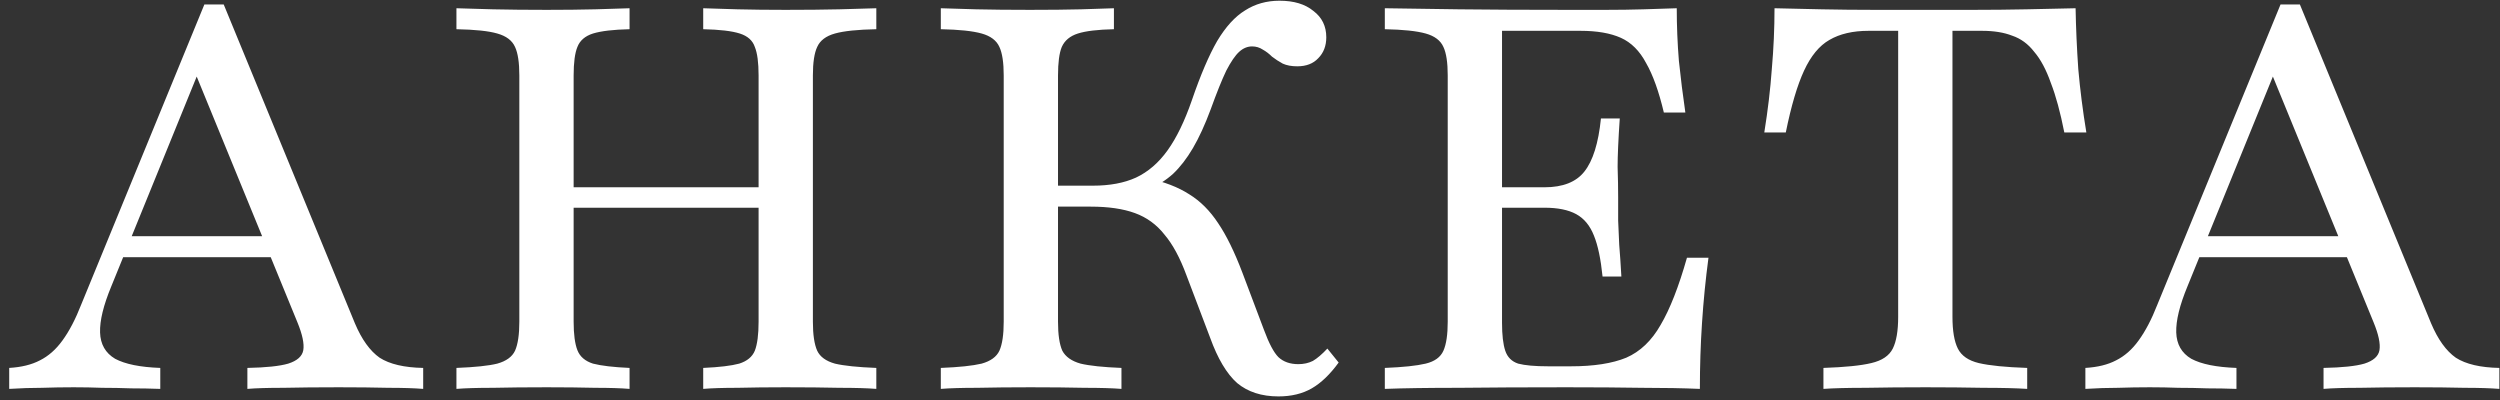 <?xml version="1.0" encoding="UTF-8"?> <svg xmlns="http://www.w3.org/2000/svg" width="225" height="36" viewBox="0 0 225 36" fill="none"><rect x="0" y="0" width="225" height="36" fill="#333333" stroke="none"/><path d="M0.829 35V33.113C1.925 33.048 2.845 32.823 3.587 32.435C4.361 32.048 5.038 31.452 5.619 30.645C6.232 29.806 6.796 28.726 7.312 27.403L18.393 0.403H20.135L31.941 29.097C32.554 30.548 33.296 31.581 34.167 32.194C35.07 32.774 36.377 33.081 38.087 33.113V35C37.28 34.935 36.232 34.903 34.941 34.903C33.651 34.871 32.167 34.855 30.49 34.855C28.587 34.855 26.925 34.871 25.506 34.903C24.119 34.903 23.038 34.935 22.264 35V33.113C23.941 33.081 25.167 32.952 25.941 32.726C26.748 32.468 27.2 32.065 27.296 31.516C27.393 30.936 27.216 30.097 26.764 29L17.425 6.21L18.296 5.435L10.022 25.758C9.312 27.468 8.974 28.855 9.006 29.919C9.038 30.984 9.49 31.774 10.361 32.29C11.264 32.774 12.619 33.048 14.425 33.113V35C13.554 34.968 12.683 34.952 11.812 34.952C10.941 34.919 10.07 34.903 9.199 34.903C8.361 34.871 7.506 34.855 6.635 34.855C5.667 34.855 4.716 34.871 3.78 34.903C2.845 34.903 1.861 34.935 0.829 35ZM9.974 23.145L10.748 21.258H26.135L26.861 23.145H9.974ZM63.289 35V33.113C64.74 33.048 65.821 32.919 66.531 32.726C67.24 32.5 67.708 32.113 67.934 31.564C68.16 30.984 68.273 30.113 68.273 28.952V6.79C68.273 5.629 68.16 4.774 67.934 4.226C67.74 3.645 67.289 3.242 66.579 3.016C65.869 2.79 64.773 2.661 63.289 2.629V0.742C64.063 0.774 65.095 0.806 66.385 0.839C67.676 0.871 69.111 0.887 70.692 0.887C72.531 0.887 74.144 0.871 75.531 0.839C76.95 0.806 78.063 0.774 78.869 0.742V2.629C77.192 2.661 75.95 2.79 75.144 3.016C74.337 3.242 73.805 3.645 73.547 4.226C73.289 4.774 73.16 5.629 73.16 6.79V28.952C73.16 30.113 73.289 30.984 73.547 31.564C73.805 32.113 74.337 32.5 75.144 32.726C75.95 32.919 77.192 33.048 78.869 33.113V35C78.063 34.935 76.95 34.903 75.531 34.903C74.144 34.871 72.531 34.855 70.692 34.855C69.111 34.855 67.676 34.871 66.385 34.903C65.095 34.903 64.063 34.935 63.289 35ZM41.079 35V33.113C42.756 33.048 43.982 32.919 44.756 32.726C45.563 32.5 46.095 32.113 46.353 31.564C46.611 30.984 46.74 30.113 46.74 28.952V6.79C46.74 5.629 46.611 4.774 46.353 4.226C46.095 3.645 45.563 3.242 44.756 3.016C43.982 2.79 42.756 2.661 41.079 2.629V0.742C41.886 0.774 42.982 0.806 44.369 0.839C45.789 0.871 47.402 0.887 49.208 0.887C50.821 0.887 52.273 0.871 53.563 0.839C54.853 0.806 55.886 0.774 56.66 0.742V2.629C55.208 2.661 54.111 2.79 53.369 3.016C52.66 3.242 52.192 3.645 51.966 4.226C51.74 4.774 51.627 5.629 51.627 6.79V28.952C51.627 30.081 51.74 30.936 51.966 31.516C52.192 32.097 52.66 32.5 53.369 32.726C54.111 32.919 55.208 33.048 56.66 33.113V35C55.886 34.935 54.853 34.903 53.563 34.903C52.273 34.871 50.821 34.855 49.208 34.855C47.369 34.855 45.756 34.871 44.369 34.903C42.982 34.903 41.886 34.935 41.079 35ZM49.789 18.694V16.855H70.111V18.694H49.789ZM115.06 35.677C113.544 35.677 112.302 35.274 111.334 34.468C110.399 33.629 109.592 32.274 108.915 30.403L106.786 24.79C106.205 23.21 105.544 21.984 104.802 21.113C104.092 20.21 103.205 19.564 102.14 19.177C101.076 18.79 99.753 18.597 98.173 18.597H94.205V16.71H98.366C99.882 16.71 101.173 16.468 102.237 15.984C103.334 15.468 104.286 14.645 105.092 13.516C105.899 12.387 106.624 10.887 107.27 9.016C108.044 6.758 108.802 4.984 109.544 3.694C110.318 2.403 111.157 1.484 112.06 0.935C112.963 0.355 113.995 0.065 115.157 0.065C116.447 0.065 117.463 0.371 118.205 0.984C118.979 1.565 119.366 2.355 119.366 3.355C119.366 4.129 119.124 4.758 118.64 5.242C118.189 5.726 117.56 5.968 116.753 5.968C116.237 5.968 115.802 5.887 115.447 5.726C115.092 5.532 114.77 5.323 114.479 5.097C114.221 4.839 113.947 4.629 113.657 4.468C113.366 4.274 113.044 4.177 112.689 4.177C112.27 4.177 111.882 4.339 111.528 4.661C111.173 4.984 110.786 5.548 110.366 6.355C109.979 7.161 109.511 8.323 108.963 9.839C108.447 11.226 107.915 12.387 107.366 13.323C106.818 14.258 106.221 15.032 105.576 15.645C104.931 16.226 104.189 16.694 103.35 17.048L103.253 16.032C104.77 16.355 106.028 16.839 107.028 17.484C108.028 18.097 108.899 18.968 109.64 20.097C110.382 21.194 111.108 22.677 111.818 24.548L113.753 29.677C114.205 30.903 114.64 31.726 115.06 32.145C115.511 32.565 116.108 32.774 116.85 32.774C117.334 32.774 117.77 32.677 118.157 32.484C118.544 32.258 118.979 31.887 119.463 31.371L120.479 32.629C119.705 33.694 118.899 34.468 118.06 34.952C117.221 35.435 116.221 35.677 115.06 35.677ZM84.673 35V33.113C86.318 33.048 87.544 32.919 88.35 32.726C89.157 32.5 89.689 32.113 89.947 31.564C90.205 30.984 90.334 30.113 90.334 28.952V6.79C90.334 5.629 90.205 4.774 89.947 4.226C89.689 3.645 89.157 3.242 88.35 3.016C87.544 2.79 86.318 2.661 84.673 2.629V0.742C85.447 0.774 86.511 0.806 87.866 0.839C89.221 0.871 90.834 0.887 92.705 0.887C94.511 0.887 96.044 0.871 97.302 0.839C98.56 0.806 99.544 0.774 100.253 0.742V2.629C98.802 2.661 97.721 2.79 97.011 3.016C96.302 3.242 95.818 3.645 95.56 4.226C95.334 4.774 95.221 5.629 95.221 6.79V28.952C95.221 30.113 95.35 30.984 95.608 31.564C95.899 32.113 96.447 32.5 97.253 32.726C98.06 32.919 99.286 33.048 100.931 33.113V35C100.124 34.935 99.011 34.903 97.592 34.903C96.205 34.871 94.592 34.855 92.753 34.855C90.947 34.855 89.35 34.871 87.963 34.903C86.576 34.903 85.479 34.935 84.673 35ZM124.634 35V33.113C126.279 33.048 127.505 32.919 128.311 32.726C129.118 32.532 129.65 32.145 129.908 31.564C130.166 30.984 130.295 30.113 130.295 28.952V6.79C130.295 5.629 130.166 4.774 129.908 4.226C129.65 3.645 129.118 3.242 128.311 3.016C127.505 2.79 126.279 2.661 124.634 2.629V0.742C126.343 0.774 128.569 0.806 131.311 0.839C134.085 0.871 137.327 0.887 141.037 0.887C142.198 0.887 143.36 0.887 144.521 0.887C145.714 0.887 146.843 0.871 147.908 0.839C149.005 0.806 150.005 0.774 150.908 0.742C150.908 2.323 150.972 3.903 151.101 5.484C151.263 7.032 151.456 8.581 151.682 10.129H149.747C149.295 8.226 148.763 6.742 148.15 5.677C147.569 4.581 146.811 3.823 145.876 3.403C144.94 2.984 143.73 2.774 142.247 2.774H135.182V29.048C135.182 30.145 135.279 30.984 135.472 31.564C135.666 32.145 136.053 32.532 136.634 32.726C137.247 32.887 138.15 32.968 139.343 32.968H141.376C143.44 32.968 145.101 32.71 146.36 32.194C147.618 31.645 148.65 30.661 149.456 29.242C150.295 27.823 151.085 25.806 151.827 23.194H153.763C153.505 25.129 153.311 27.081 153.182 29.048C153.053 30.984 152.989 32.968 152.989 35C151.472 34.935 149.73 34.903 147.763 34.903C145.827 34.871 143.569 34.855 140.989 34.855C137.311 34.855 134.085 34.871 131.311 34.903C128.569 34.903 126.343 34.935 124.634 35ZM133.634 18.694V16.855H142.15V18.694H133.634ZM144.23 24.887C144.069 23.306 143.811 22.081 143.456 21.21C143.101 20.306 142.569 19.661 141.86 19.274C141.15 18.887 140.198 18.694 139.005 18.694V16.855C140.65 16.855 141.843 16.387 142.585 15.452C143.36 14.484 143.86 12.887 144.085 10.661H145.779C145.65 12.565 145.585 14.016 145.585 15.016C145.618 16.016 145.634 16.936 145.634 17.774C145.634 18.484 145.634 19.177 145.634 19.855C145.666 20.5 145.698 21.226 145.73 22.032C145.795 22.806 145.86 23.758 145.924 24.887H144.23ZM164.109 35V33.113C166.045 33.048 167.48 32.903 168.416 32.677C169.383 32.452 170.029 32.016 170.351 31.371C170.674 30.726 170.835 29.774 170.835 28.516V2.774H168.174C166.754 2.774 165.577 3.048 164.642 3.597C163.738 4.113 162.98 5.032 162.367 6.355C161.754 7.677 161.206 9.532 160.722 11.919H158.787C159.109 9.919 159.335 8.016 159.464 6.21C159.625 4.371 159.706 2.548 159.706 0.742C161.029 0.774 162.448 0.806 163.964 0.839C165.512 0.871 167.093 0.887 168.706 0.887C170.319 0.887 171.851 0.887 173.303 0.887C174.593 0.887 176.029 0.887 177.609 0.887C179.222 0.887 180.819 0.871 182.4 0.839C184.012 0.806 185.48 0.774 186.803 0.742C186.835 2.516 186.916 4.339 187.045 6.21C187.206 8.048 187.448 9.952 187.771 11.919H185.787C185.432 10.113 185.029 8.629 184.577 7.468C184.158 6.274 183.658 5.339 183.077 4.661C182.529 3.952 181.867 3.468 181.093 3.21C180.351 2.919 179.448 2.774 178.383 2.774H175.722V28.516C175.722 29.774 175.883 30.726 176.206 31.371C176.529 32.016 177.158 32.452 178.093 32.677C179.061 32.903 180.512 33.048 182.448 33.113V35C181.448 34.935 180.125 34.903 178.48 34.903C176.867 34.871 175.142 34.855 173.303 34.855C171.335 34.855 169.545 34.871 167.932 34.903C166.319 34.903 165.045 34.935 164.109 35ZM187.684 35V33.113C188.781 33.048 189.7 32.823 190.442 32.435C191.216 32.048 191.894 31.452 192.474 30.645C193.087 29.806 193.652 28.726 194.168 27.403L205.248 0.403H206.99L218.797 29.097C219.41 30.548 220.152 31.581 221.023 32.194C221.926 32.774 223.232 33.081 224.942 33.113V35C224.136 34.935 223.087 34.903 221.797 34.903C220.507 34.871 219.023 34.855 217.345 34.855C215.442 34.855 213.781 34.871 212.361 34.903C210.974 34.903 209.894 34.935 209.119 35V33.113C210.797 33.081 212.023 32.952 212.797 32.726C213.603 32.468 214.055 32.065 214.152 31.516C214.248 30.936 214.071 30.097 213.619 29L204.281 6.21L205.152 5.435L196.878 25.758C196.168 27.468 195.829 28.855 195.861 29.919C195.894 30.984 196.345 31.774 197.216 32.29C198.119 32.774 199.474 33.048 201.281 33.113V35C200.41 34.968 199.539 34.952 198.668 34.952C197.797 34.919 196.926 34.903 196.055 34.903C195.216 34.871 194.361 34.855 193.49 34.855C192.523 34.855 191.571 34.871 190.636 34.903C189.7 34.903 188.716 34.935 187.684 35ZM196.829 23.145L197.603 21.258H212.99L213.716 23.145H196.829Z" fill="white"></path></svg> 